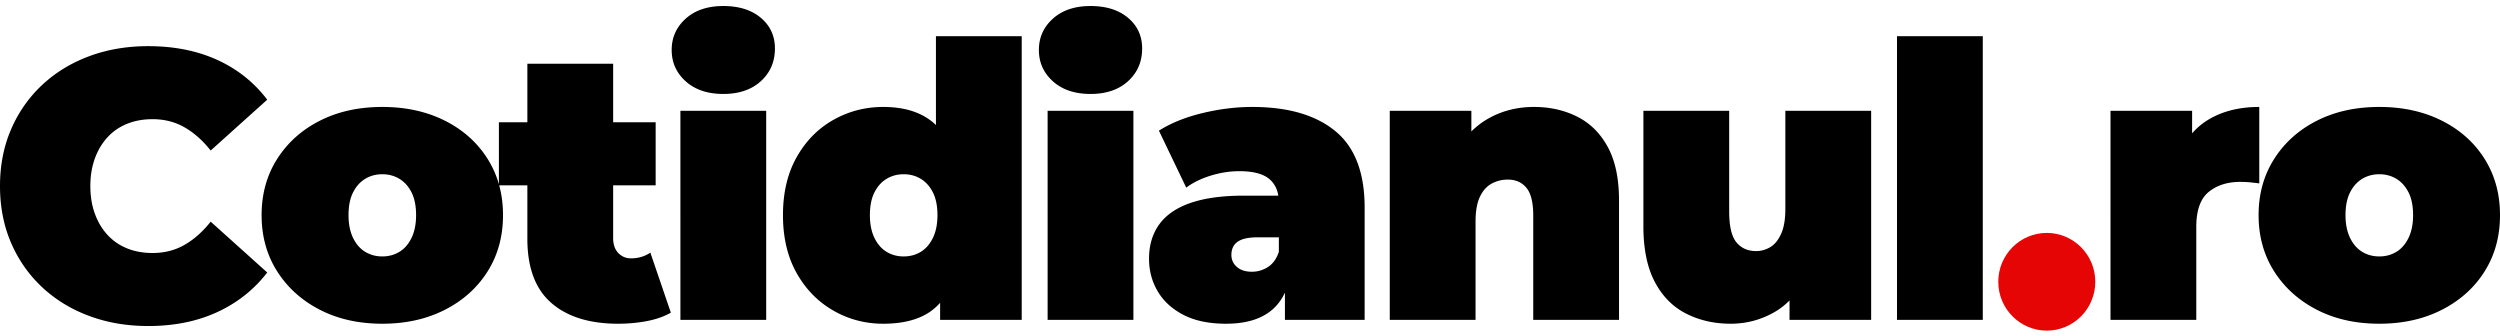<svg width="1408" height="189" fill="none" xmlns="http://www.w3.org/2000/svg"><path d="M83.374 183.612c-11.972 0-23.053-1.902-33.242-5.707-10.19-3.802-19.026-9.221-26.509-16.256-7.483-7.033-13.29-15.359-17.422-24.977C2.067 127.055 0 116.432 0 104.804c0-11.627 2.067-22.25 6.201-31.868 4.132-9.617 9.94-17.943 17.422-24.978 7.483-7.032 16.32-12.451 26.509-16.256 10.19-3.804 21.27-5.707 33.242-5.707 14.68 0 27.685 2.584 39.015 7.752 11.33 5.168 20.7 12.632 28.111 22.394l-31.852 28.64c-4.419-5.6-9.3-9.943-14.644-13.029-5.344-3.085-11.366-4.628-18.065-4.628-5.272 0-10.046.86-14.322 2.584-4.275 1.722-7.945 4.234-11.009 7.534-3.065 3.303-5.453 7.286-7.163 11.95-1.71 4.666-2.566 9.87-2.566 15.612 0 5.742.855 10.946 2.566 15.611 1.71 4.666 4.098 8.649 7.163 11.95 3.064 3.303 6.734 5.815 11.01 7.538 4.275 1.722 9.049 2.584 14.32 2.584 6.7 0 12.722-1.544 18.066-4.632 5.344-3.086 10.225-7.427 14.644-13.025l31.852 28.637c-7.411 9.618-16.781 17.047-28.111 22.285-11.33 5.24-24.335 7.86-39.015 7.86Zm131.942-1.292c-13.255 0-24.978-2.62-35.168-7.86-10.189-5.238-18.206-12.451-24.05-21.638-5.843-9.187-8.764-19.738-8.764-31.654 0-11.913 2.921-22.464 8.764-31.65 5.844-9.188 13.861-16.365 24.05-21.533 10.19-5.168 21.913-7.752 35.168-7.752 13.253 0 25.01 2.584 35.272 7.752 10.261 5.168 18.278 12.345 24.05 21.532 5.773 9.187 8.659 19.738 8.659 31.651 0 11.916-2.886 22.467-8.659 31.654-5.772 9.187-13.789 16.4-24.05 21.638-10.262 5.24-22.019 7.86-35.272 7.86Zm0-37.897c3.562 0 6.768-.861 9.618-2.584 2.851-1.722 5.131-4.342 6.841-7.86 1.71-3.515 2.566-7.786 2.566-12.811 0-5.167-.856-9.438-2.566-12.811-1.71-3.373-3.99-5.92-6.841-7.643-2.85-1.723-6.056-2.584-9.618-2.584-3.564 0-6.771.861-9.622 2.584-2.85 1.723-5.13 4.27-6.841 7.643-1.71 3.373-2.565 7.644-2.565 12.811 0 5.025.855 9.296 2.565 12.811 1.711 3.518 3.991 6.138 6.841 7.86 2.851 1.723 6.058 2.584 9.622 2.584Zm132.789 37.897c-16.106 0-28.648-3.912-37.625-11.736-8.98-7.822-13.47-19.844-13.47-36.066V35.9h48.314v98.188c0 3.589.963 6.389 2.888 8.399 1.924 2.009 4.311 3.014 7.161 3.014 4.132 0 7.766-1.077 10.901-3.231l11.544 33.807c-3.705 2.152-8.158 3.731-13.359 4.737-5.202 1.004-10.654 1.506-16.354 1.506Zm-67.127-77.947V68.846h88.289v35.527h-88.289Zm102.229 75.794V62.387h48.314v117.78h-48.314Zm24.155-127.255c-8.836 0-15.89-2.369-21.162-7.107-5.275-4.736-7.912-10.621-7.912-17.656 0-7.033 2.637-12.919 7.912-17.657 5.272-4.736 12.326-7.104 21.162-7.104 8.836 0 15.892 2.225 21.166 6.674 5.272 4.45 7.908 10.193 7.908 17.225 0 7.465-2.636 13.601-7.908 18.41-5.274 4.81-12.33 7.215-21.166 7.215Zm90.042 129.408c-10.12 0-19.49-2.476-28.111-7.429-8.623-4.951-15.5-11.985-20.631-21.102-5.13-9.115-7.696-19.988-7.696-32.621 0-12.632 2.566-23.506 7.696-32.62 5.131-9.115 12.008-16.113 20.631-20.994 8.621-4.88 17.991-7.32 28.111-7.32 10.261 0 18.67 2.188 25.226 6.565 6.556 4.378 11.401 11.054 14.537 20.026 3.135 8.972 4.703 20.42 4.703 34.343 0 14.068-1.461 25.624-4.383 34.669-2.923 9.042-7.626 15.717-14.11 20.023-6.484 4.307-15.142 6.46-25.973 6.46Zm11.544-37.897c3.562 0 6.768-.861 9.618-2.584 2.851-1.722 5.131-4.342 6.841-7.86 1.711-3.515 2.566-7.786 2.566-12.811 0-5.167-.855-9.438-2.566-12.811-1.71-3.373-3.99-5.92-6.841-7.643-2.85-1.723-6.056-2.584-9.618-2.584-3.564 0-6.771.861-9.622 2.584-2.85 1.723-5.13 4.27-6.84 7.643-1.711 3.373-2.566 7.644-2.566 12.811 0 5.025.855 9.296 2.566 12.811 1.71 3.518 3.99 6.138 6.84 7.86 2.851 1.723 6.058 2.584 9.622 2.584Zm20.523 35.744v-15.934l-.216-43.065-2.137-43.064V20.397h48.313v159.77h-45.96Zm60.546 0V62.387h48.313v117.78h-48.313Zm24.158-127.255c-8.836 0-15.891-2.369-21.166-7.107-5.272-4.736-7.908-10.621-7.908-17.656 0-7.033 2.636-12.919 7.908-17.657 5.275-4.736 12.33-7.104 21.166-7.104s15.89 2.225 21.163 6.674c5.274 4.45 7.911 10.193 7.911 17.225 0 7.465-2.637 13.601-7.911 18.41-5.273 4.81-12.327 7.215-21.163 7.215Zm109.494 127.255v-20.885l-3.42-5.598v-39.62c0-5.742-1.747-10.121-5.239-13.136-3.492-3.014-9.157-4.52-16.994-4.52-5.275 0-10.619.825-16.035 2.475-5.416 1.65-10.047 3.911-13.894 6.782l-15.392-32.082c6.841-4.306 15.035-7.608 24.583-9.904 9.549-2.297 18.885-3.446 28.006-3.446 20.094 0 35.665 4.522 46.711 13.564 11.045 9.045 16.567 23.4 16.567 43.065v63.305h-44.893Zm-33.137 2.153c-9.548 0-17.529-1.65-23.943-4.951-6.413-3.303-11.258-7.717-14.537-13.244-3.277-5.526-4.916-11.662-4.916-18.41 0-7.607 1.924-14.067 5.771-19.379 3.849-5.31 9.728-9.33 17.637-12.058 7.91-2.727 17.922-4.09 30.037-4.09h24.371v23.469h-16.675c-5.131 0-8.872.825-11.224 2.476-2.352 1.652-3.528 4.128-3.528 7.429 0 2.728 1.033 4.989 3.1 6.782 2.067 1.795 4.882 2.692 8.444 2.692 3.279 0 6.308-.897 9.086-2.692 2.779-1.793 4.81-4.628 6.094-8.505l6.198 14.428c-1.852 8.756-5.771 15.287-11.757 19.593-5.985 4.307-14.038 6.46-24.158 6.46ZM863.95 60.233c8.978 0 17.101 1.83 24.371 5.49 7.267 3.66 13.003 9.366 17.207 17.118 4.206 7.751 6.308 17.8 6.308 30.145v67.181h-48.314v-58.782c0-7.322-1.282-12.526-3.848-15.612-2.565-3.085-6.057-4.628-10.476-4.628-3.277 0-6.306.753-9.086 2.258-2.779 1.508-4.988 3.985-6.626 7.43-1.639 3.445-2.458 8.111-2.458 13.997v55.337h-48.314V62.387h45.961v34.451l-9.191-9.905c4.561-8.9 10.724-15.575 18.49-20.026 7.768-4.45 16.426-6.674 25.976-6.674ZM974.73 182.32c-9.265 0-17.638-1.902-25.119-5.707-7.482-3.802-13.361-9.759-17.637-17.87s-6.413-18.554-6.413-31.329V62.386h48.314v56.629c0 8.326 1.353 14.14 4.06 17.443 2.709 3.3 6.414 4.951 11.116 4.951 2.851 0 5.524-.754 8.019-2.262 2.494-1.506 4.52-4.017 6.09-7.535 1.57-3.517 2.35-8.147 2.35-13.889V62.386h48.32v117.781h-45.97v-34.021l9.2 9.26c-4.14 9.187-10.02 15.969-17.64 20.346-7.624 4.379-15.854 6.568-24.69 6.568Zm93.66-2.153V20.397h48.31v159.77h-48.31Zm120.24 0V62.387h45.97v35.526l-7.49-10.118c3.57-9.188 9.27-16.078 17.1-20.671 7.84-4.594 17.25-6.89 28.22-6.89v43.064a124.64 124.64 0 0 0-5.66-.647 57.952 57.952 0 0 0-5.03-.214c-7.26 0-13.21 1.901-17.85 5.704-4.63 3.804-6.94 10.372-6.94 19.704v52.322h-48.32Zm151.39 2.153c-13.25 0-24.98-2.62-35.17-7.86-10.19-5.238-18.2-12.451-24.05-21.638-5.84-9.187-8.76-19.738-8.76-31.654 0-11.913 2.92-22.464 8.76-31.65 5.85-9.188 13.86-16.365 24.05-21.533 10.19-5.168 21.92-7.752 35.17-7.752s25.01 2.584 35.27 7.752c10.26 5.168 18.28 12.345 24.05 21.532s8.66 19.738 8.66 31.651c0 11.916-2.89 22.467-8.66 31.654-5.77 9.187-13.79 16.4-24.05 21.638-10.26 5.24-22.02 7.86-35.27 7.86Zm0-37.897c3.56 0 6.77-.861 9.62-2.584 2.85-1.722 5.13-4.342 6.84-7.86 1.71-3.515 2.57-7.786 2.57-12.811 0-5.167-.86-9.438-2.57-12.811-1.71-3.373-3.99-5.92-6.84-7.643-2.85-1.723-6.06-2.584-9.62-2.584-3.56 0-6.77.861-9.62 2.584-2.85 1.723-5.13 4.27-6.84 7.643s-2.57 7.644-2.57 12.811c0 5.025.86 9.296 2.57 12.811 1.71 3.518 3.99 6.138 6.84 7.86 2.85 1.723 6.06 2.584 9.62 2.584Z" fill="#000"/><path d="M1152.75 186.209c15.09 0 27.32-12.319 27.32-27.516 0-15.197-12.23-27.516-27.32-27.516s-27.32 12.319-27.32 27.516c0 15.197 12.23 27.516 27.32 27.516Z" fill="#E50505"/></svg>